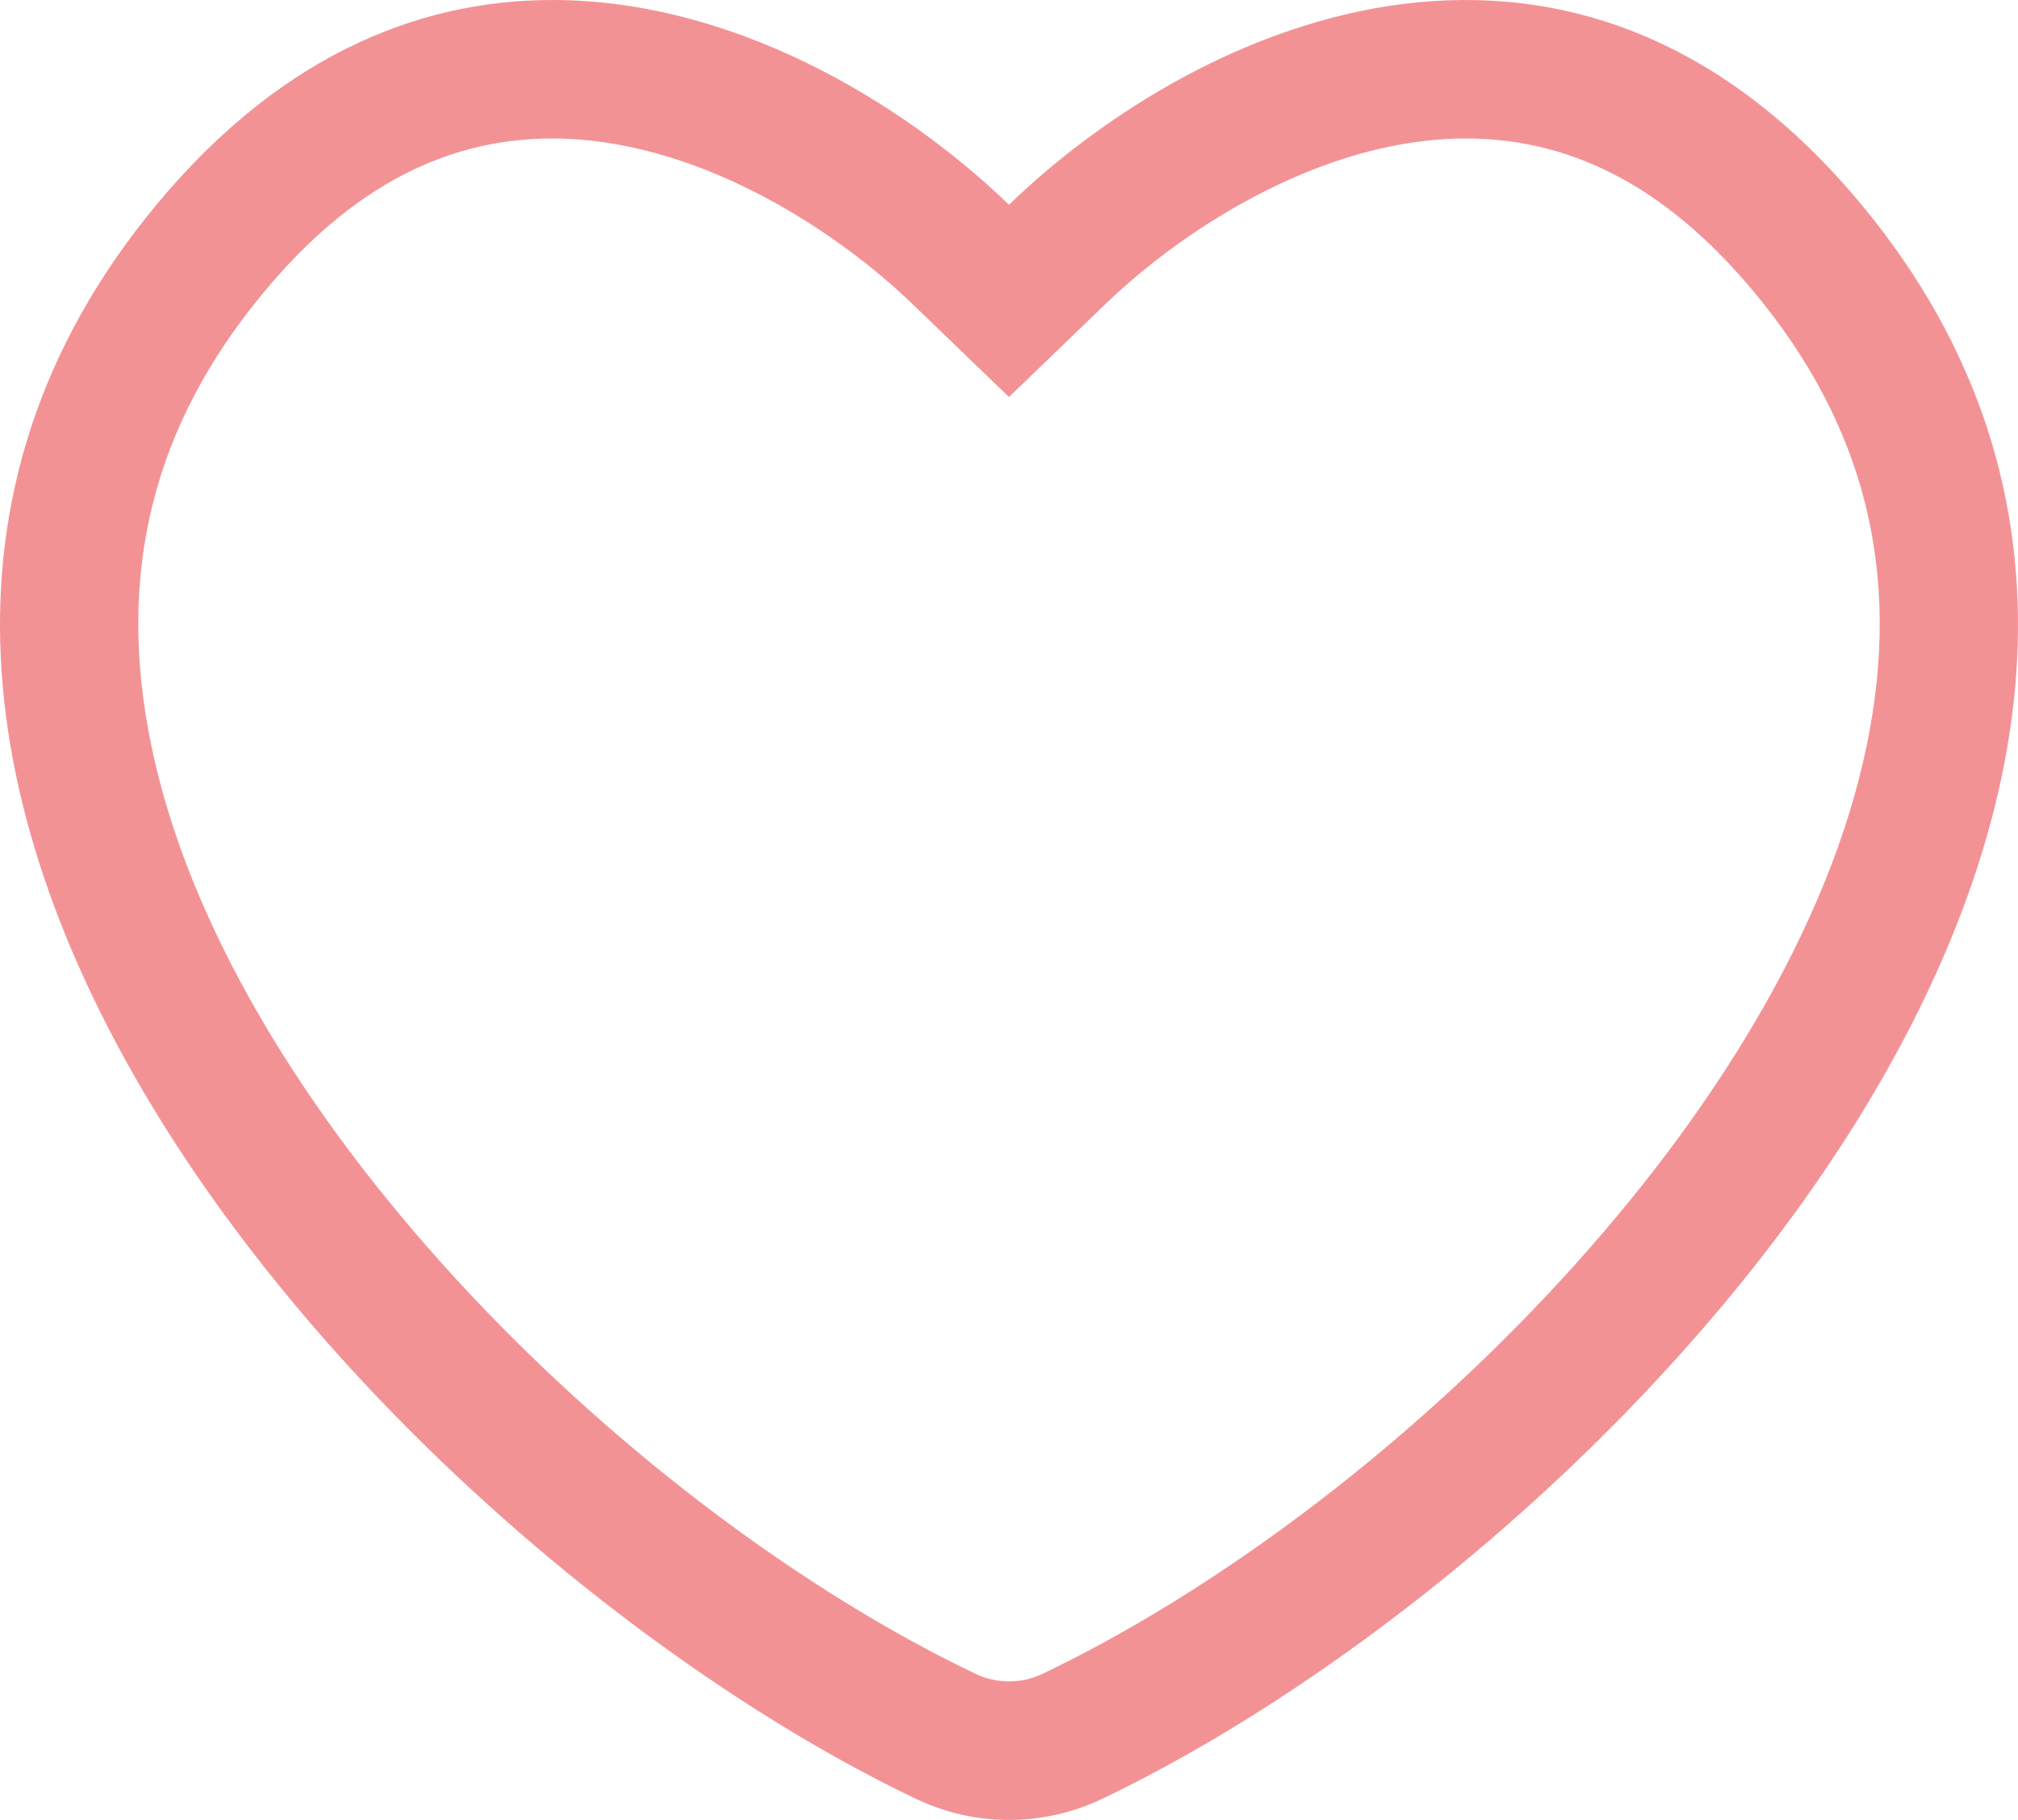 <svg xmlns="http://www.w3.org/2000/svg" width="102" height="92.001" viewBox="0 0 102 92.001">
  <g id="Heart-Icon-Desktop" transform="translate(-4 -4)" fill="none">
    <path d="M98.627,15.009C83.86-3.575,64.706,4.993,55,14.348c-9.708-9.355-28.862-17.923-43.625.661-23.127,29.1,13.244,67.666,38.937,79.932a10.906,10.906,0,0,0,9.379,0C85.383,82.675,121.751,44.114,98.627,15.009Z" stroke="none"/>
    <path d="M 31.918 11 C 26.253 11 21.325 13.736 16.854 19.364 C 11.447 26.168 9.801 33.732 11.823 42.488 C 16.099 61.006 36.283 80.487 53.321 88.621 C 54.379 89.125 55.628 89.122 56.674 88.624 C 73.716 80.488 93.899 61.008 98.176 42.493 C 100.199 33.735 98.554 26.169 93.147 19.364 C 88.675 13.736 83.746 11 78.079 11 C 71.061 11 64.064 15.333 59.857 19.388 L 54.999 24.069 L 50.142 19.389 C 45.934 15.333 38.936 11 31.918 11 M 31.918 4 C 40.966 4 49.499 9.048 54.999 14.348 C 64.706 4.993 83.86 -3.575 98.627 15.009 C 121.751 44.114 85.383 82.675 59.69 94.941 C 56.723 96.354 53.278 96.354 50.311 94.941 C 24.618 82.675 -11.753 44.109 11.374 15.009 C 17.773 6.953 24.996 4 31.918 4 Z" stroke="none" fill="#f39295"/>
  </g>
</svg>
